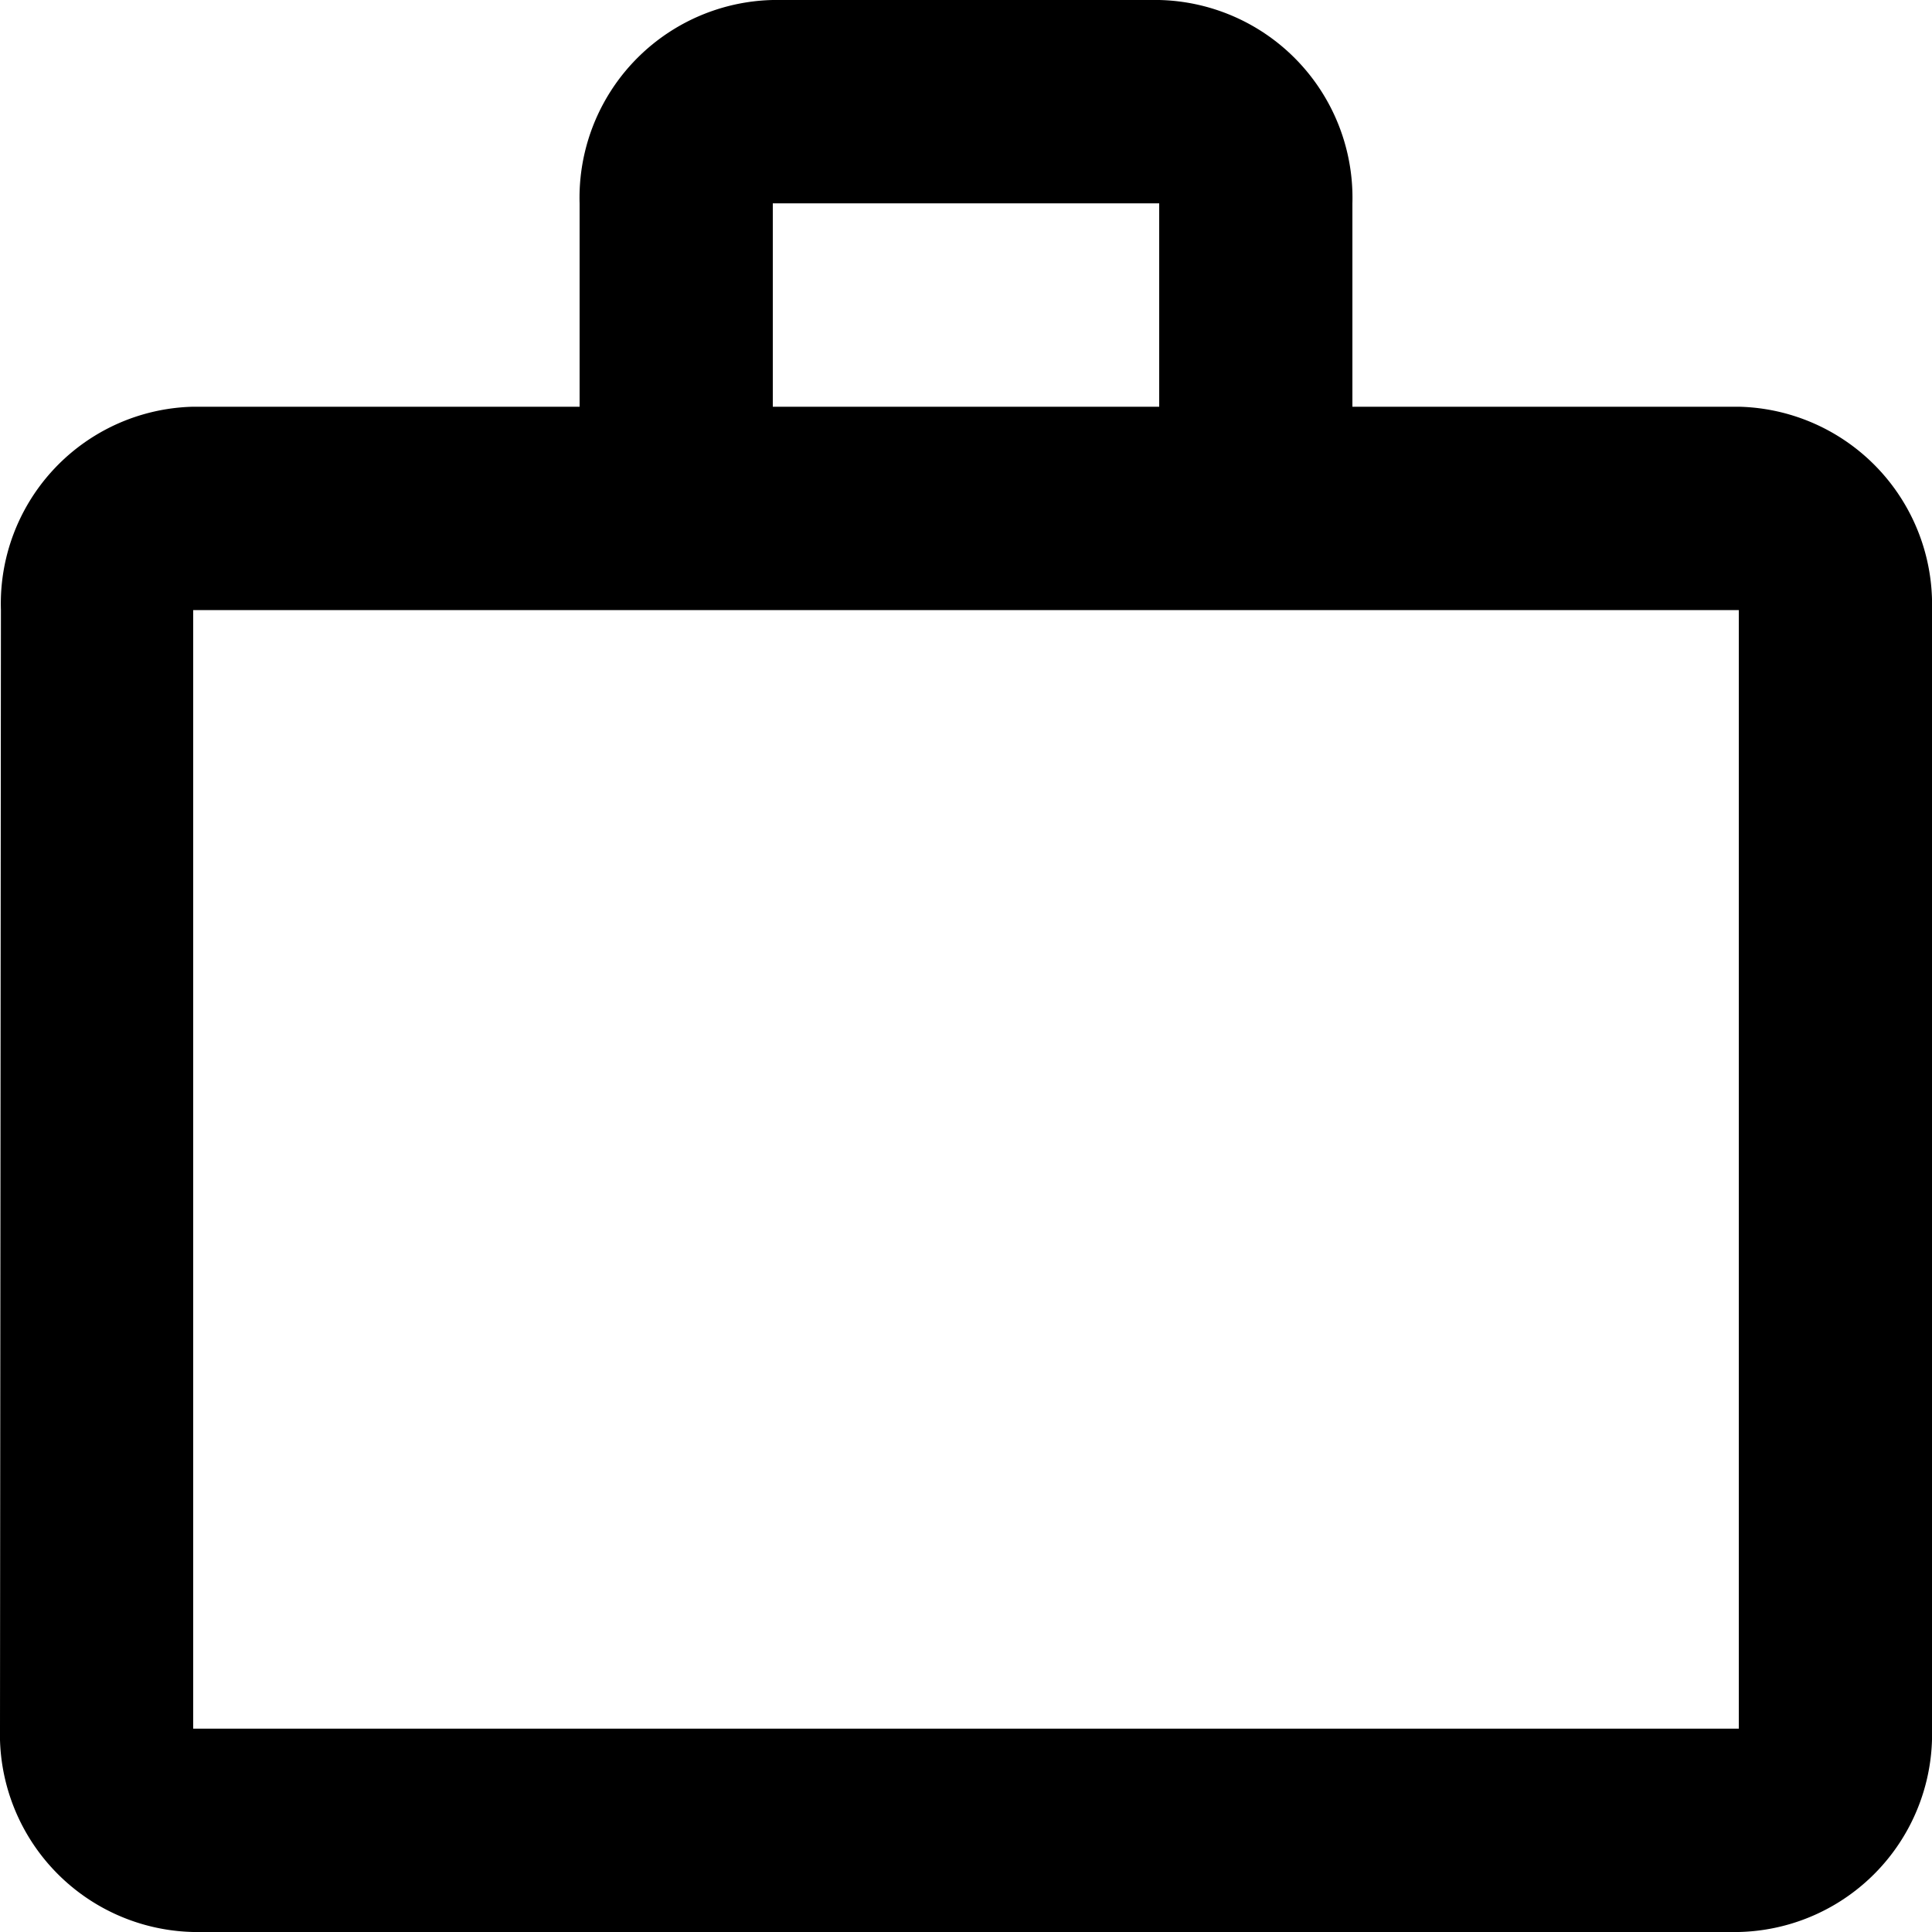 <svg xmlns="http://www.w3.org/2000/svg" width="23" height="23" viewBox="0 0 23 23">
  <path id="Path_13569" data-name="Path 13569" d="M15.8,6.842V4.421H11.2V6.842ZM4.3,9.263V22.579H22.7V9.263ZM22.7,6.842A2.355,2.355,0,0,1,25,9.263V22.579A2.355,2.355,0,0,1,22.7,25H4.3A2.355,2.355,0,0,1,2,22.579L2.011,9.263A2.345,2.345,0,0,1,4.3,6.842H8.9V4.421A2.355,2.355,0,0,1,11.2,2h4.6a2.355,2.355,0,0,1,2.3,2.421V6.842Z" transform="translate(-2 -2)"/>
</svg>
